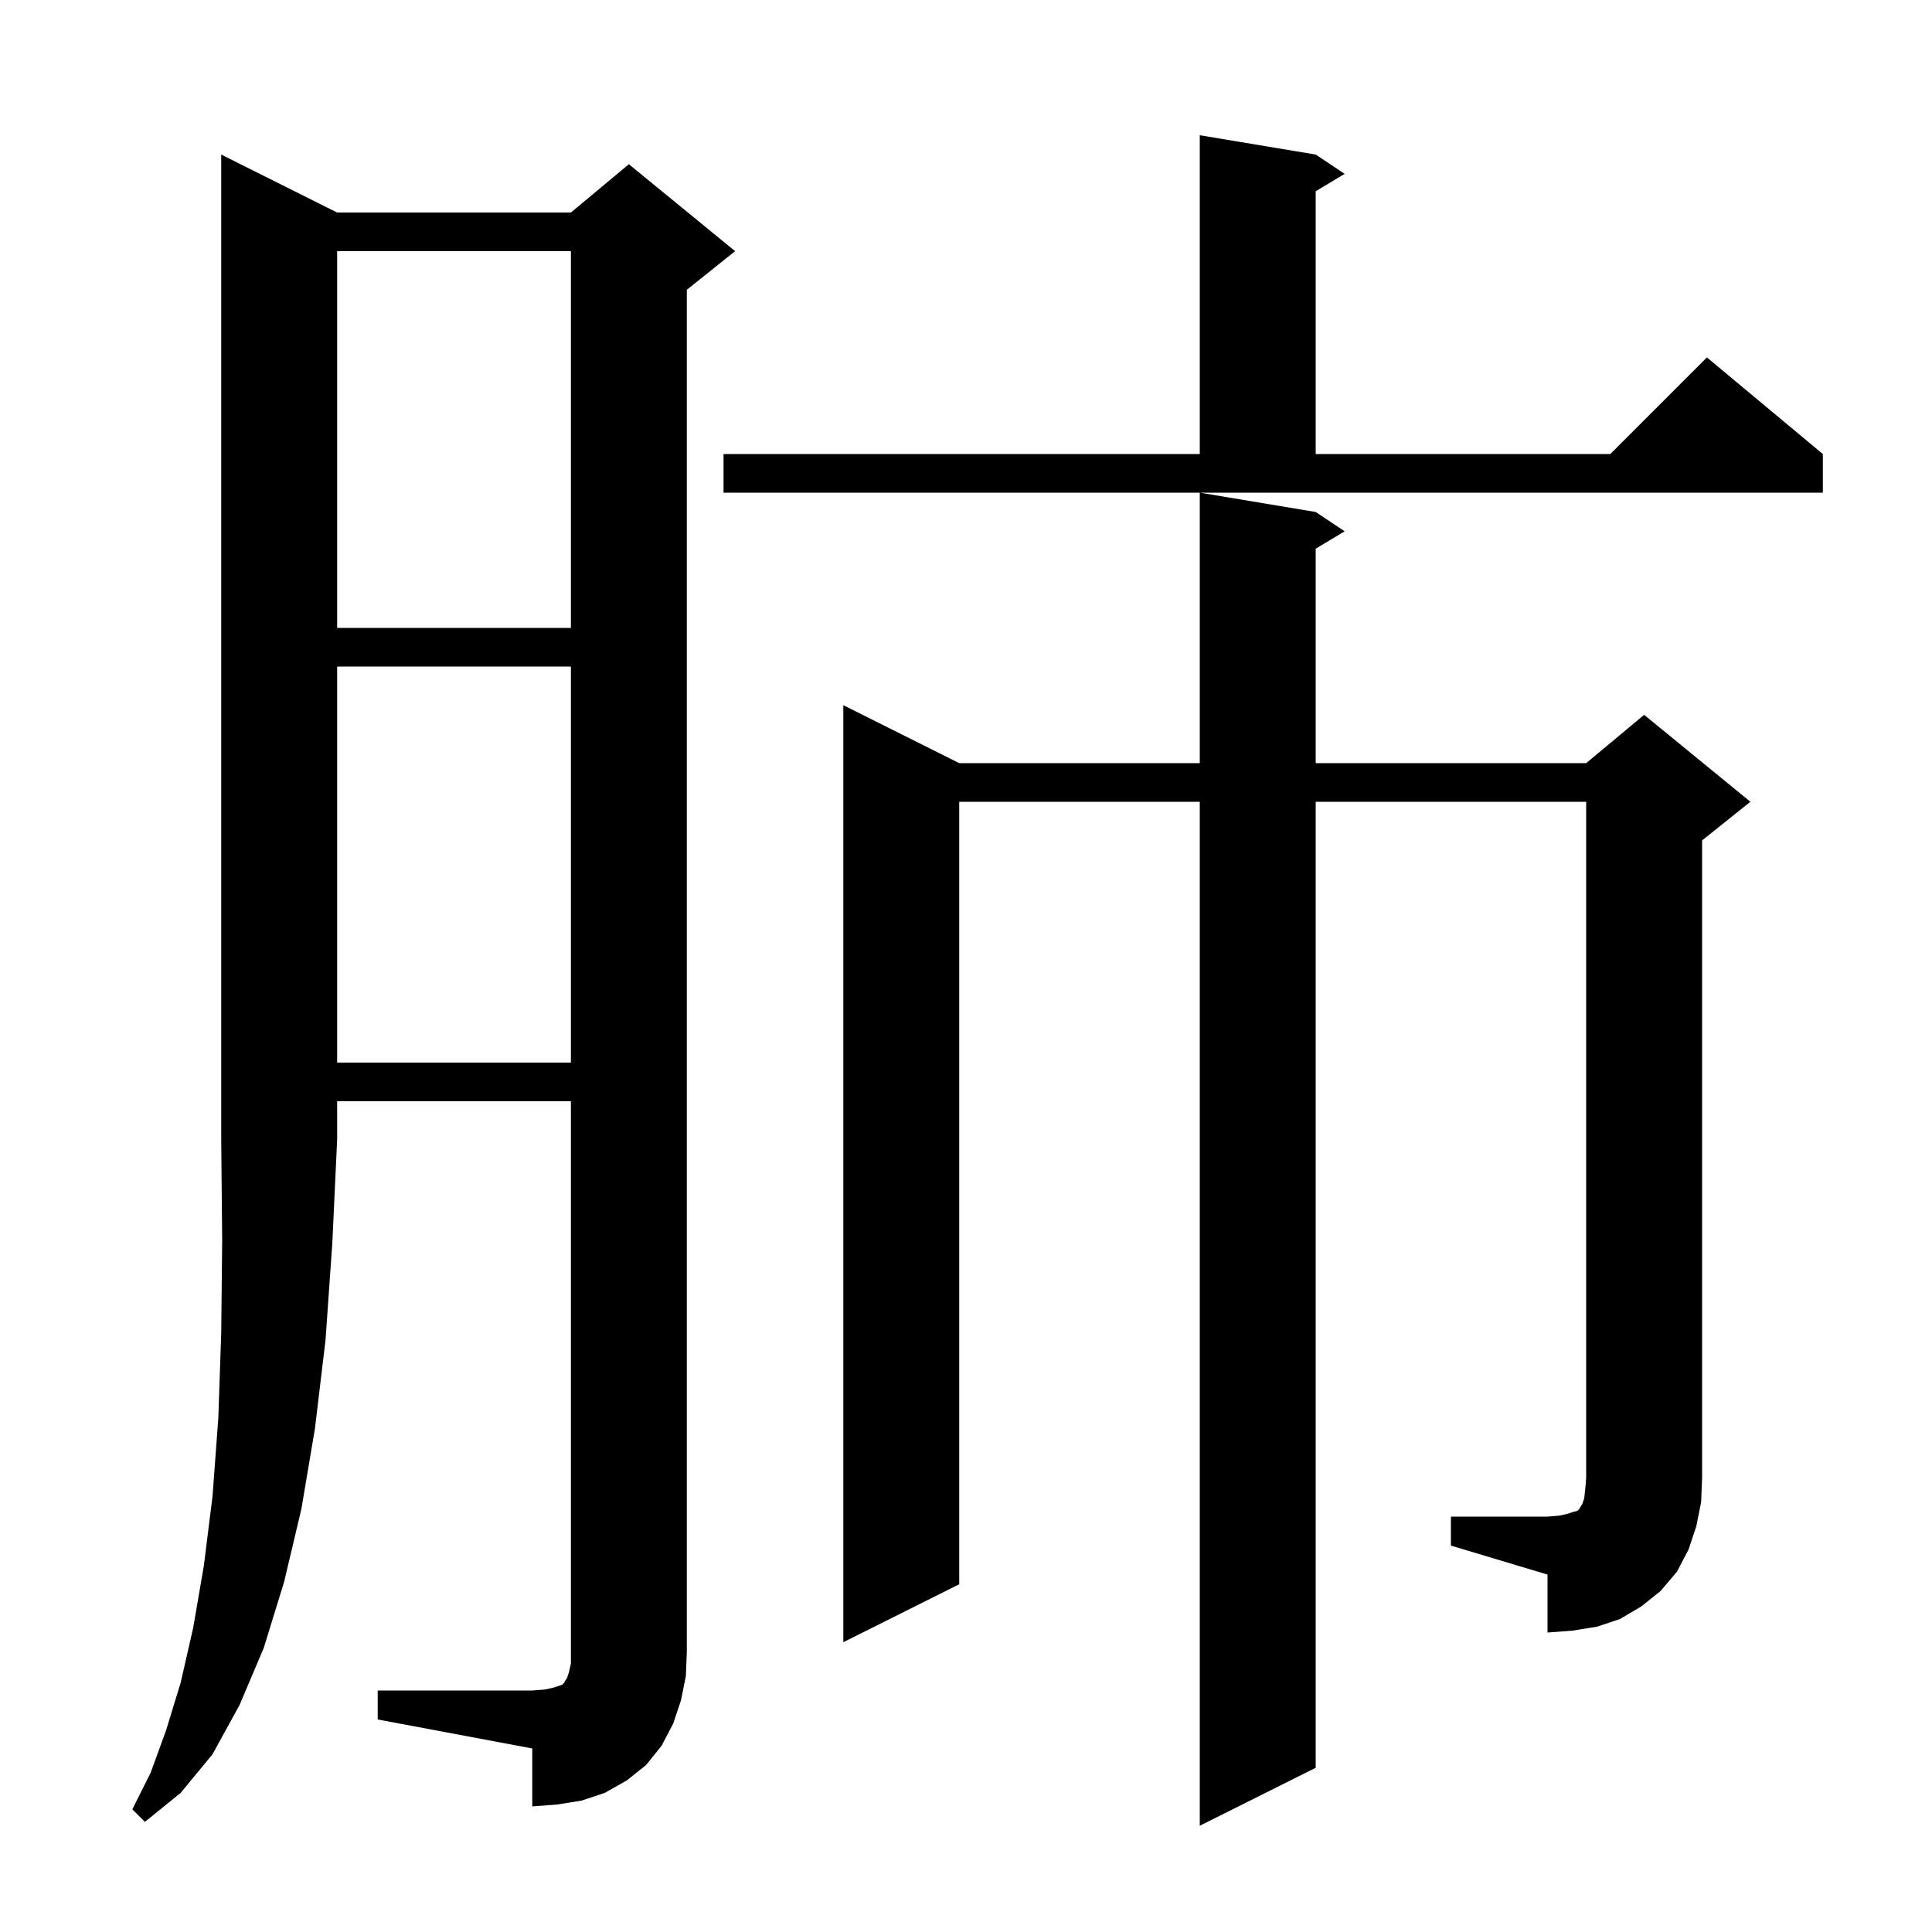 <svg xmlns="http://www.w3.org/2000/svg" xmlns:xlink="http://www.w3.org/1999/xlink" version="1.1" baseProfile="full" viewBox="0 0 200 200" width="200" height="200">
<g fill="black">
<path d="M 34.9 22.0 L 59.1 22.0 L 65.1 17.0 L 76.1 26.0 L 71.1 30.0 L 71.1 171.0 L 71.0 173.5 L 70.5 176.0 L 69.7 178.4 L 68.5 180.7 L 66.9 182.7 L 64.9 184.3 L 62.6 185.6 L 60.2 186.4 L 57.7 186.8 L 55.1 187.0 L 55.1 181.0 L 39.1 178.0 L 39.1 175.0 L 55.1 175.0 L 56.4 174.9 L 57.3 174.7 L 58.2 174.4 L 58.4 174.2 L 58.5 174.0 L 58.7 173.7 L 58.9 173.1 L 59.1 172.2 L 59.1 114.0 L 34.9 114.0 L 34.9 118.0 L 34.4 128.7 L 33.7 138.7 L 32.6 147.9 L 31.2 156.2 L 29.4 163.8 L 27.3 170.6 L 24.8 176.5 L 22.0 181.6 L 18.7 185.6 L 15.0 188.6 L 13.7 187.3 L 15.6 183.5 L 17.2 179.1 L 18.7 174.2 L 20.0 168.5 L 21.1 162.1 L 22.0 154.9 L 22.6 146.8 L 22.9 138.0 L 23.0 128.4 L 22.9 118.0 L 22.9 16.0 Z M 150.2 157.0 L 160.2 157.0 L 161.4 156.9 L 162.3 156.7 L 162.9 156.5 L 163.3 156.4 L 163.5 156.2 L 163.6 156.0 L 163.8 155.7 L 164.0 155.1 L 164.1 154.2 L 164.2 153.0 L 164.2 83.0 L 136.2 83.0 L 136.2 183.0 L 124.2 189.0 L 124.2 83.0 L 99.3 83.0 L 99.3 164.0 L 87.3 170.0 L 87.3 73.0 L 99.3 79.0 L 124.2 79.0 L 124.2 51.0 L 136.2 53.0 L 139.2 55.0 L 136.2 56.8 L 136.2 79.0 L 164.2 79.0 L 170.2 74.0 L 181.2 83.0 L 176.2 87.0 L 176.2 153.0 L 176.1 155.5 L 175.6 158.0 L 174.8 160.4 L 173.6 162.7 L 171.9 164.7 L 169.9 166.3 L 167.7 167.6 L 165.3 168.4 L 162.8 168.8 L 160.2 169.0 L 160.2 163.0 L 150.2 160.0 Z M 34.9 69.0 L 34.9 110.0 L 59.1 110.0 L 59.1 69.0 Z M 34.9 26.0 L 34.9 65.0 L 59.1 65.0 L 59.1 26.0 Z M 74.9 47.0 L 124.2 47.0 L 124.2 14.0 L 136.2 16.0 L 139.2 18.0 L 136.2 19.8 L 136.2 47.0 L 166.7 47.0 L 176.7 37.0 L 188.7 47.0 L 188.7 51.0 L 74.9 51.0 Z " />
</g>
</svg>
